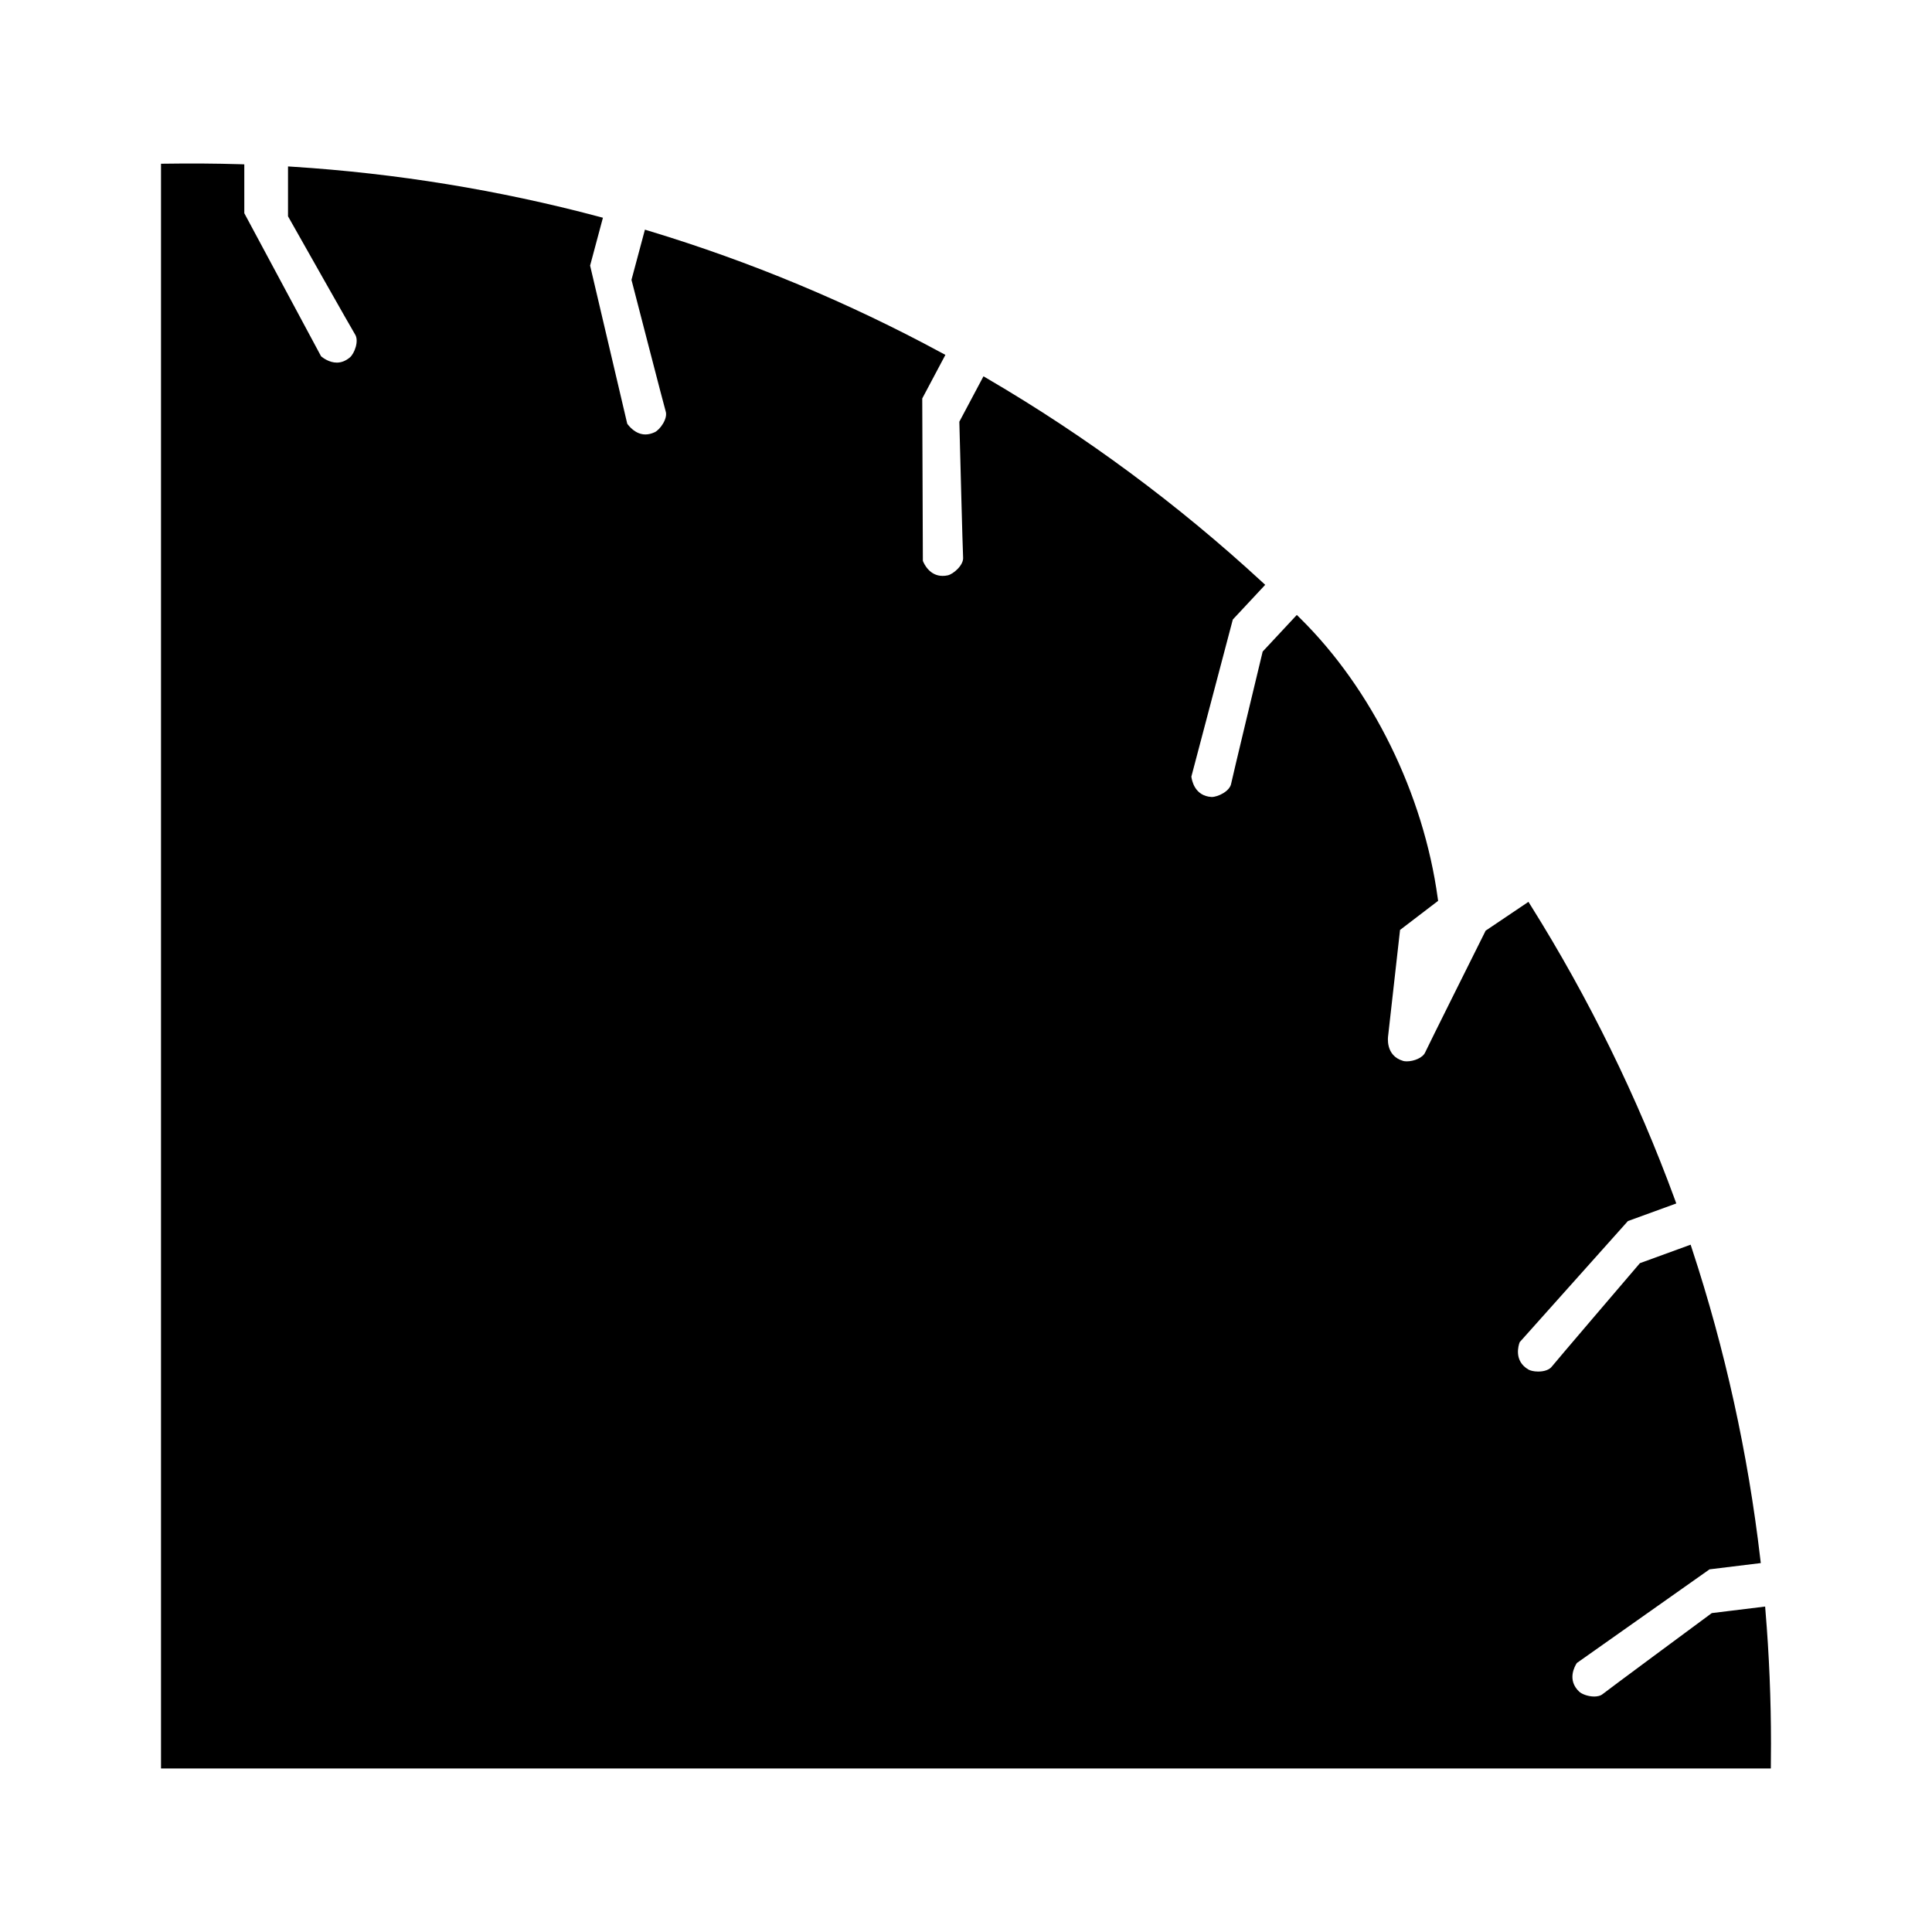 <?xml version="1.0" encoding="iso-8859-1"?>
<!-- Generator: Adobe Illustrator 27.8.1, SVG Export Plug-In . SVG Version: 6.00 Build 0)  -->
<svg version="1.1" id="Ebene_1" xmlns="http://www.w3.org/2000/svg" xmlns:xlink="http://www.w3.org/1999/xlink" x="0px" y="0px"
	 viewBox="0 0 85.04 85.039" style="enable-background:new 0 0 85.04 85.039;" xml:space="preserve">
<path d="M77.711,70.917l-0.016-0.202l-2.348,0.288l-0.041,0.03c-0.475,0.351-4.635,3.426-4.752,3.527
	c-0.11,0.095-0.27,0.115-0.383,0.115c-0.271,0-0.547-0.108-0.659-0.213c-0.551-0.517-0.19-1.134-0.104-1.263l5.84-4.122l2.256-0.276
	l-0.023-0.191c-0.54-4.631-1.55-9.218-3.003-13.632l-0.062-0.191L72.184,55.6l-0.033,0.038c-0.384,0.448-3.745,4.381-3.838,4.506
	c-0.104,0.143-0.33,0.227-0.607,0.227c-0.205,0-0.359-0.047-0.429-0.088c-0.653-0.38-0.44-1.061-0.386-1.205l4.764-5.331
	l2.129-0.775l-0.066-0.183c-1.65-4.499-3.781-8.847-6.335-12.923l-0.106-0.17l-1.887,1.271l-0.021,0.046
	c-0.264,0.527-2.574,5.157-2.633,5.3c-0.102,0.25-0.504,0.404-0.816,0.404c-0.078,0-0.129-0.01-0.156-0.018
	c-0.798-0.232-0.669-1.068-0.662-1.115l0.523-4.651l1.676-1.281l-0.016-0.112c-0.627-4.599-2.893-9.209-6.061-12.331l-0.143-0.141
	l-1.503,1.612l-0.012,0.05c-0.138,0.573-1.348,5.603-1.373,5.756c-0.056,0.344-0.587,0.595-0.86,0.595l0,0
	c-0.755-0.042-0.875-0.746-0.893-0.899l1.824-6.912l1.426-1.528l-0.144-0.132c-3.69-3.405-7.756-6.414-12.082-8.943l-0.175-0.103
	l-1.062,1.998l0.001,0.051c0.015,0.59,0.149,5.761,0.164,5.915c0.035,0.345-0.433,0.746-0.677,0.797
	c-0.078,0.017-0.154,0.024-0.226,0.024c-0.574,0-0.818-0.533-0.868-0.662l-0.027-7.148l1.019-1.919l-0.17-0.091
	c-4.09-2.212-8.418-4.016-12.864-5.362l-0.192-0.058l-0.592,2.21l0.013,0.049c0.148,0.571,1.441,5.581,1.49,5.728
	c0.112,0.328-0.254,0.824-0.481,0.929c-0.14,0.065-0.277,0.098-0.408,0.098c-0.442,0-0.733-0.376-0.801-0.474l-1.634-6.959
	l0.564-2.106l-0.188-0.05c-4.385-1.167-8.916-1.905-13.466-2.195l-0.207-0.013v2.195l0.025,0.044
	c0.29,0.514,2.835,5.018,2.921,5.146c0.196,0.293-0.027,0.858-0.224,1.023c-0.18,0.15-0.374,0.227-0.574,0.227
	c-0.337,0-0.615-0.213-0.692-0.277l-3.38-6.299V7.234l-0.188-0.006c-1.071-0.032-2.186-0.04-3.287-0.023L7.087,7.207v70.635h70.859
	l0.007-1.1C77.953,74.803,77.872,72.842,77.711,70.917z"/>
</svg>
